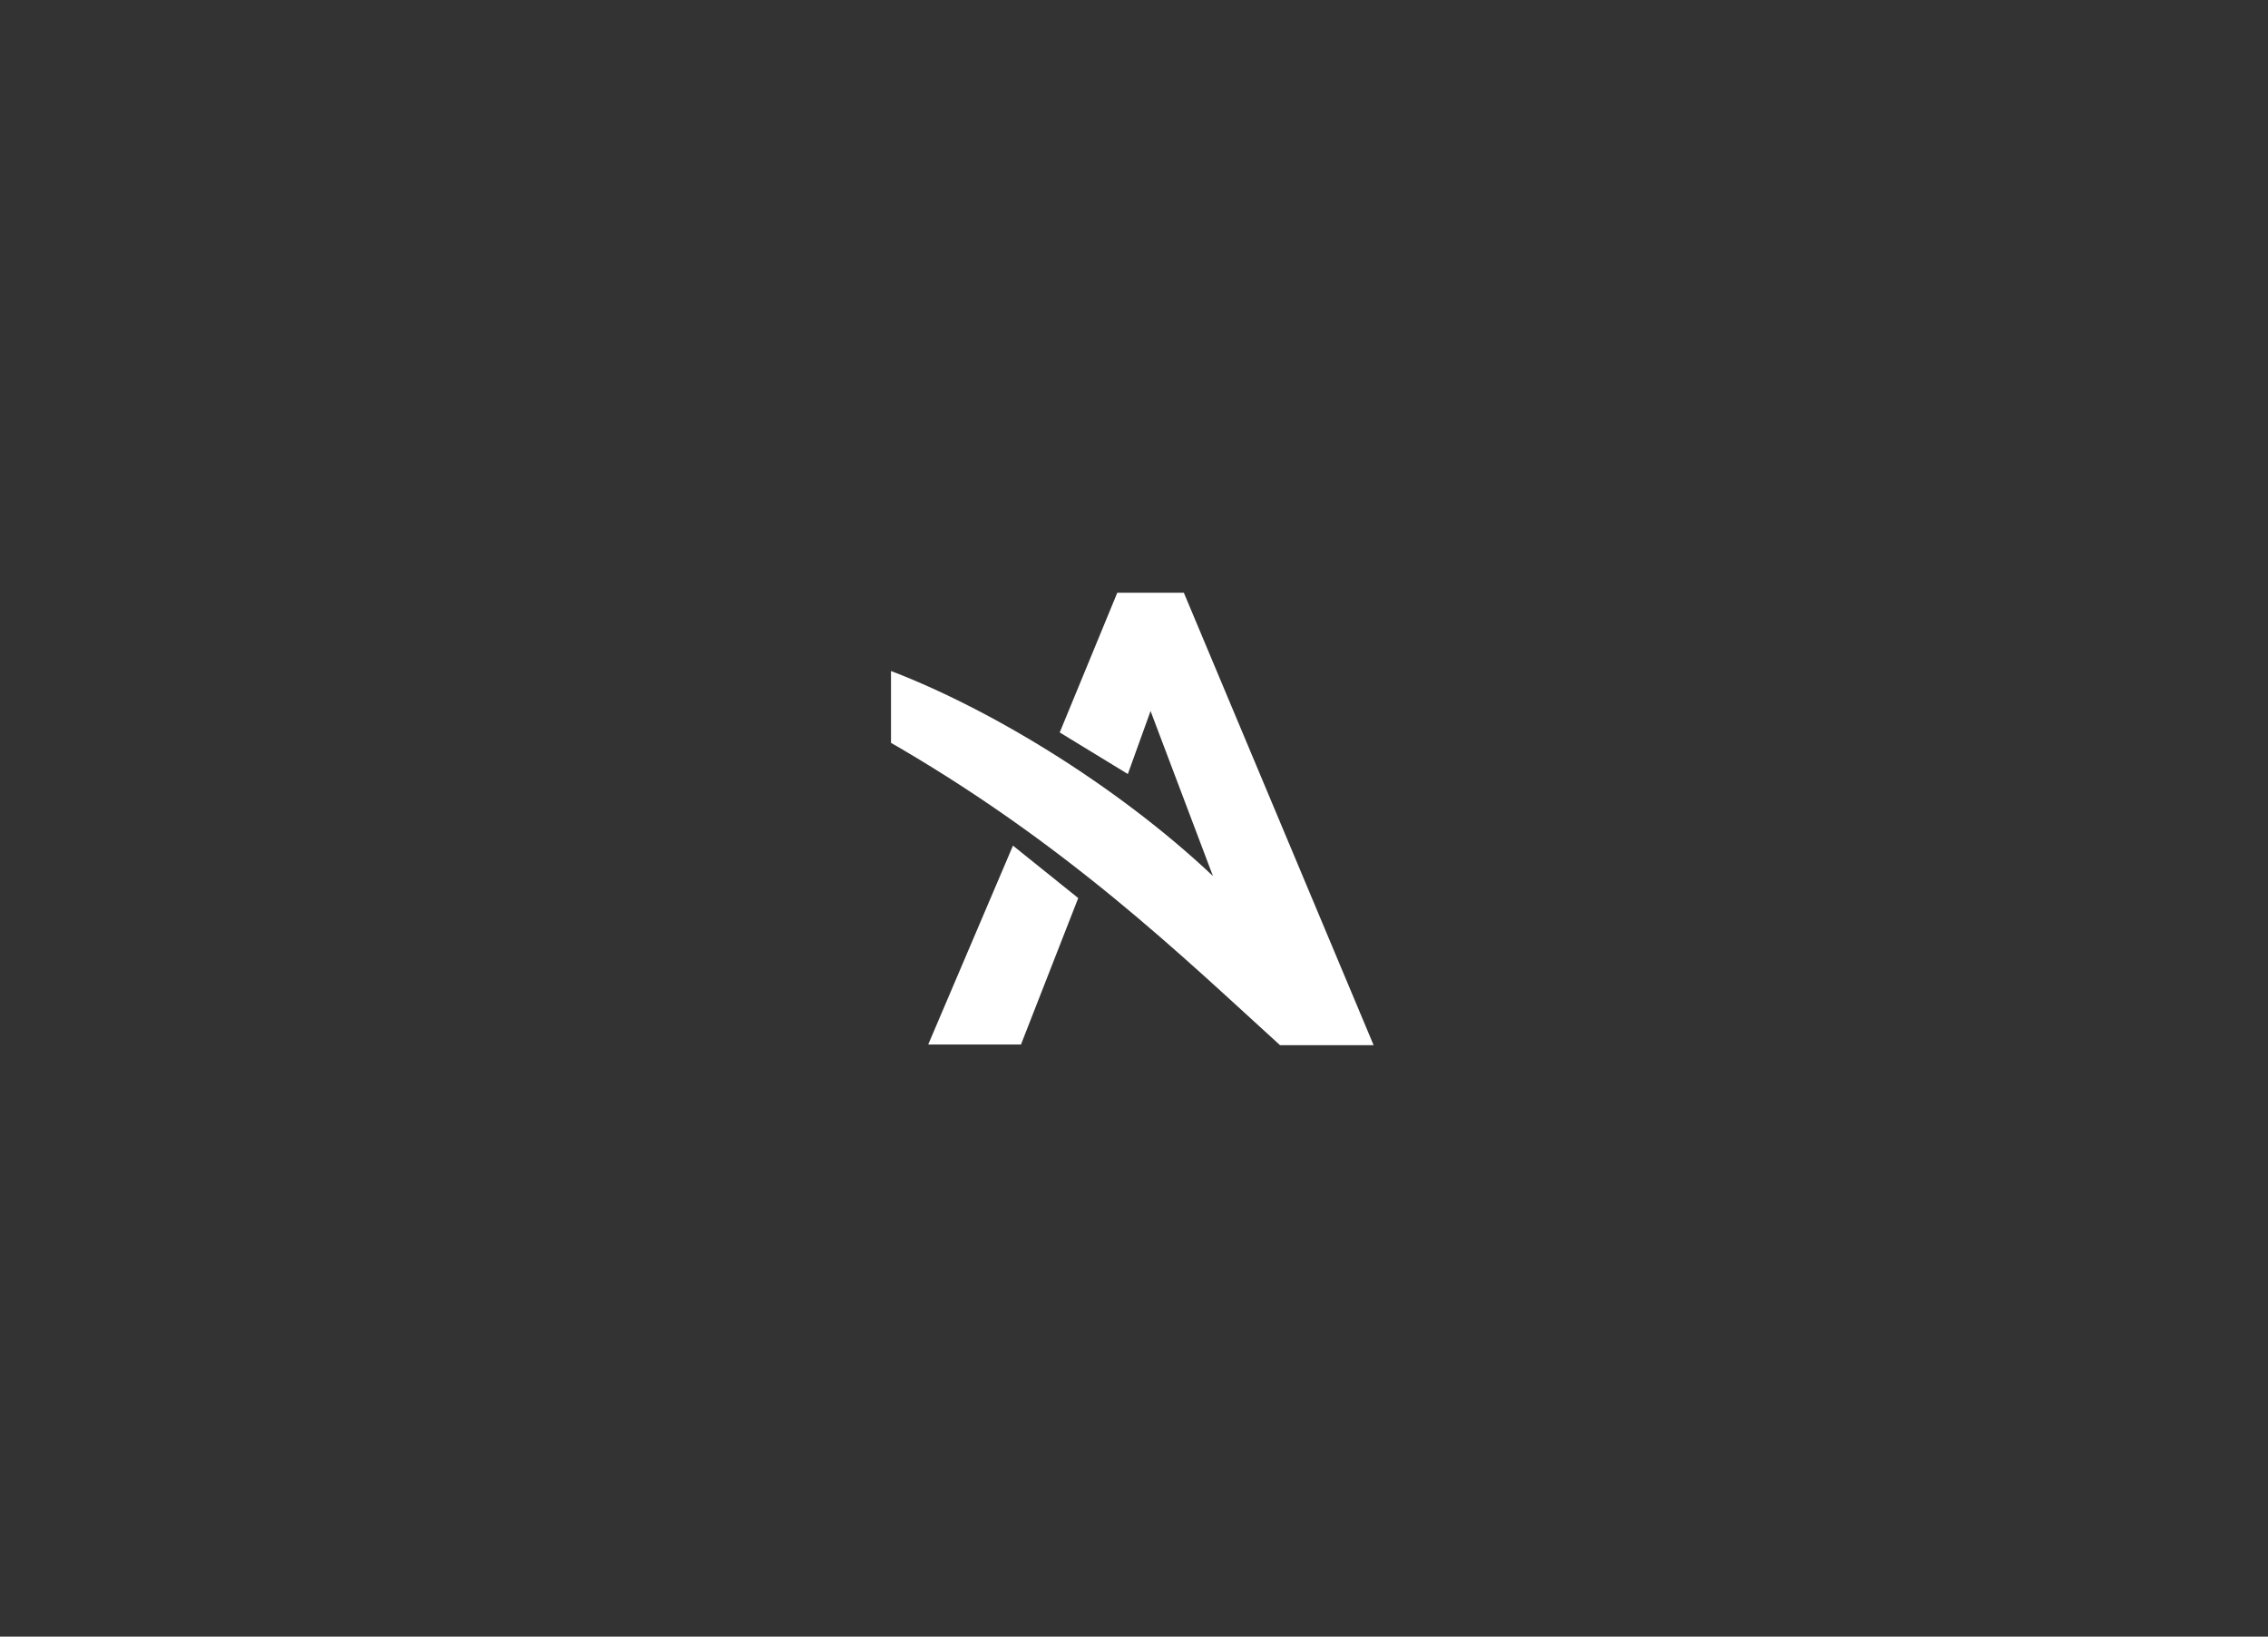 <svg width="140" height="101" viewBox="0 0 140 101" fill="none" xmlns="http://www.w3.org/2000/svg">
<rect x="0" y="0" width="140" height="101" fill="#333333" stroke="none"/>
<g clip-path="url(#clip0_2237_154265)">
<path d="M68.969 36.578L65.415 45.201L69.62 47.767L71.022 43.879L74.873 54.061C68.87 48.398 60.814 43.544 54.535 41.235V45.576C65.77 51.969 73.096 59.132 79.098 64.578H84.824L73.076 36.578H68.969Z" fill="white"/>
<path d="M62.529 52.187L57.297 64.46H63.023L66.557 55.423L62.529 52.187Z" fill="white"/>
</g>
<defs>
<clipPath id="clip0_2237_154265">
<rect width="30" height="28" fill="white" transform="translate(55 36.5)"/>
</clipPath>
</defs>
</svg>
